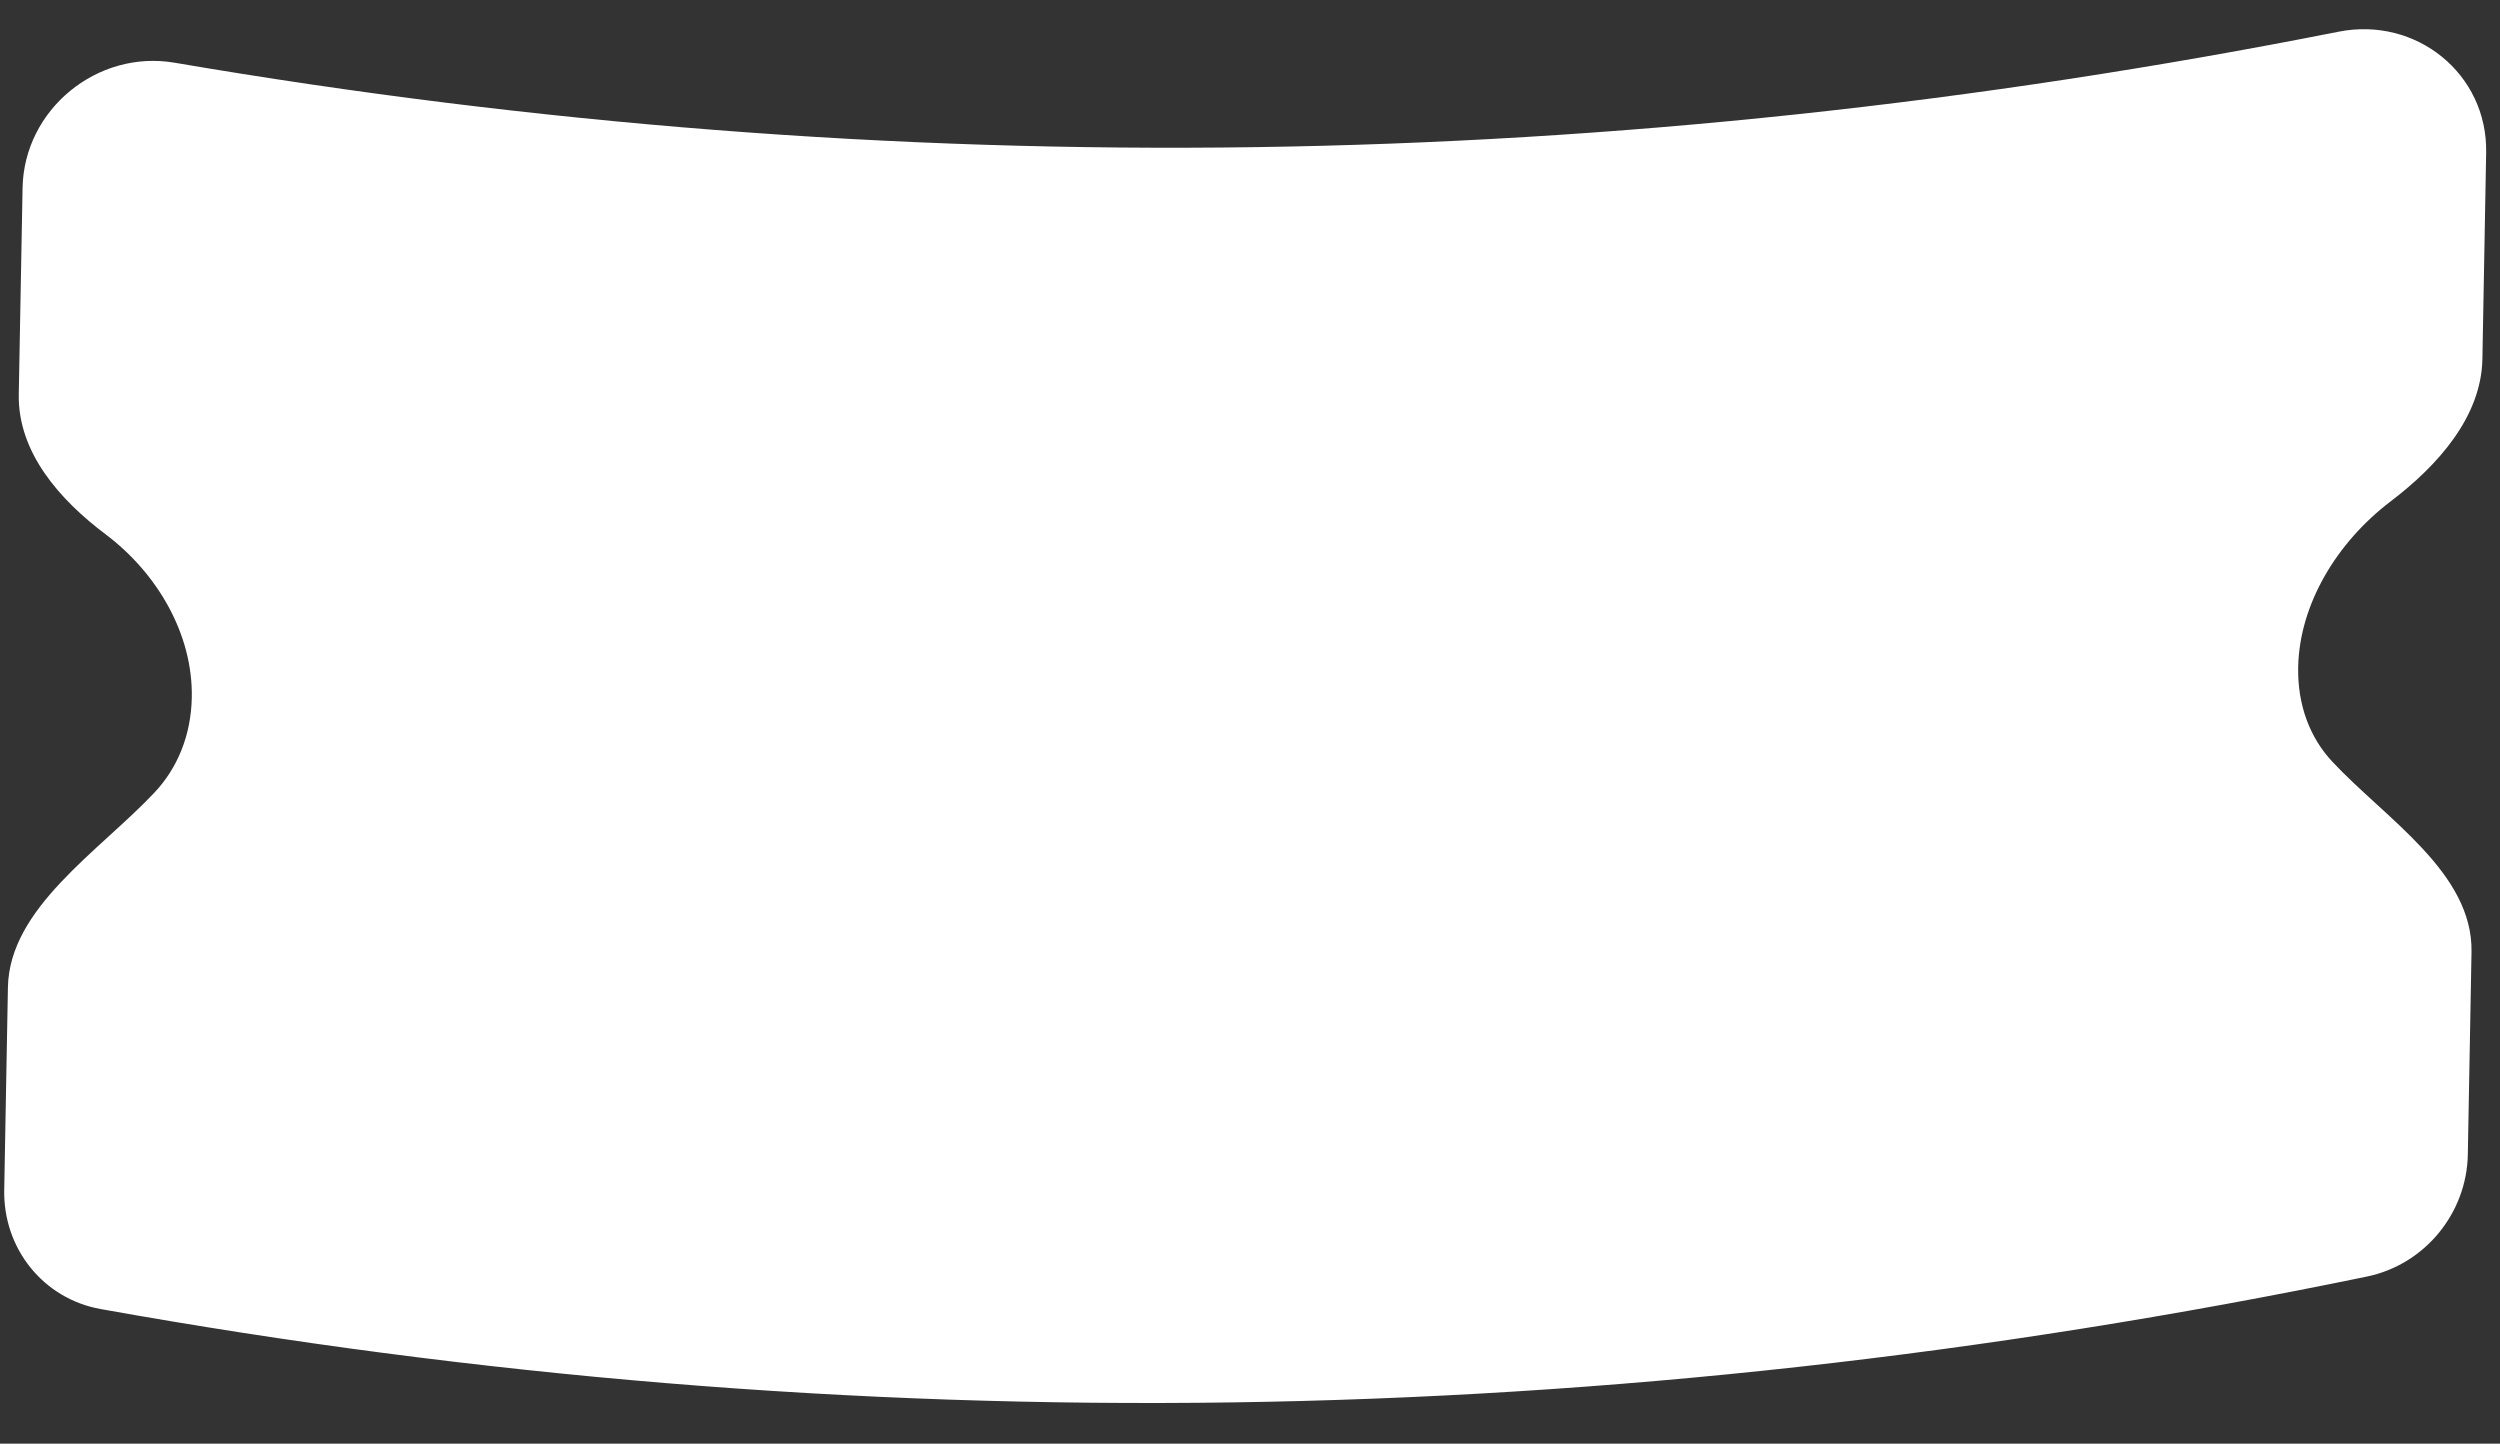 <?xml version="1.0" encoding="utf-8"?>
<svg xmlns="http://www.w3.org/2000/svg" fill="none" height="100%" overflow="visible" preserveAspectRatio="none" style="display: block;" viewBox="0 0 71 41" width="100%">
<rect x="0" y="0" width="71" height="41" fill="#333333" stroke="none"/>
<g id="Group">
<path d="M65.268 18.952C65.301 17.169 66.358 15.406 67.897 14.237C69.228 13.225 70.47 11.842 70.5 10.196C70.535 8.242 70.571 6.289 70.607 4.334C70.648 2.1 68.623 0.463 66.418 0.9C45.828 4.979 25.409 5.272 4.957 1.781C2.767 1.407 0.682 3.103 0.641 5.337L0.533 11.199C0.503 12.845 1.695 14.193 2.99 15.167C4.487 16.293 5.48 18.026 5.447 19.809C5.427 20.89 5.034 21.823 4.386 22.51C2.814 24.177 0.266 25.784 0.225 28.039C0.19 29.957 0.155 31.876 0.12 33.795C0.089 35.46 1.23 36.885 2.859 37.177C24.273 41.019 45.653 40.713 67.221 36.254C68.862 35.915 70.055 34.457 70.086 32.792C70.121 30.874 70.156 28.955 70.191 27.036C70.233 24.781 67.742 23.247 66.23 21.623C65.608 20.955 65.248 20.033 65.268 18.952Z" fill="white" id="Vector"/>
</g>
</svg>